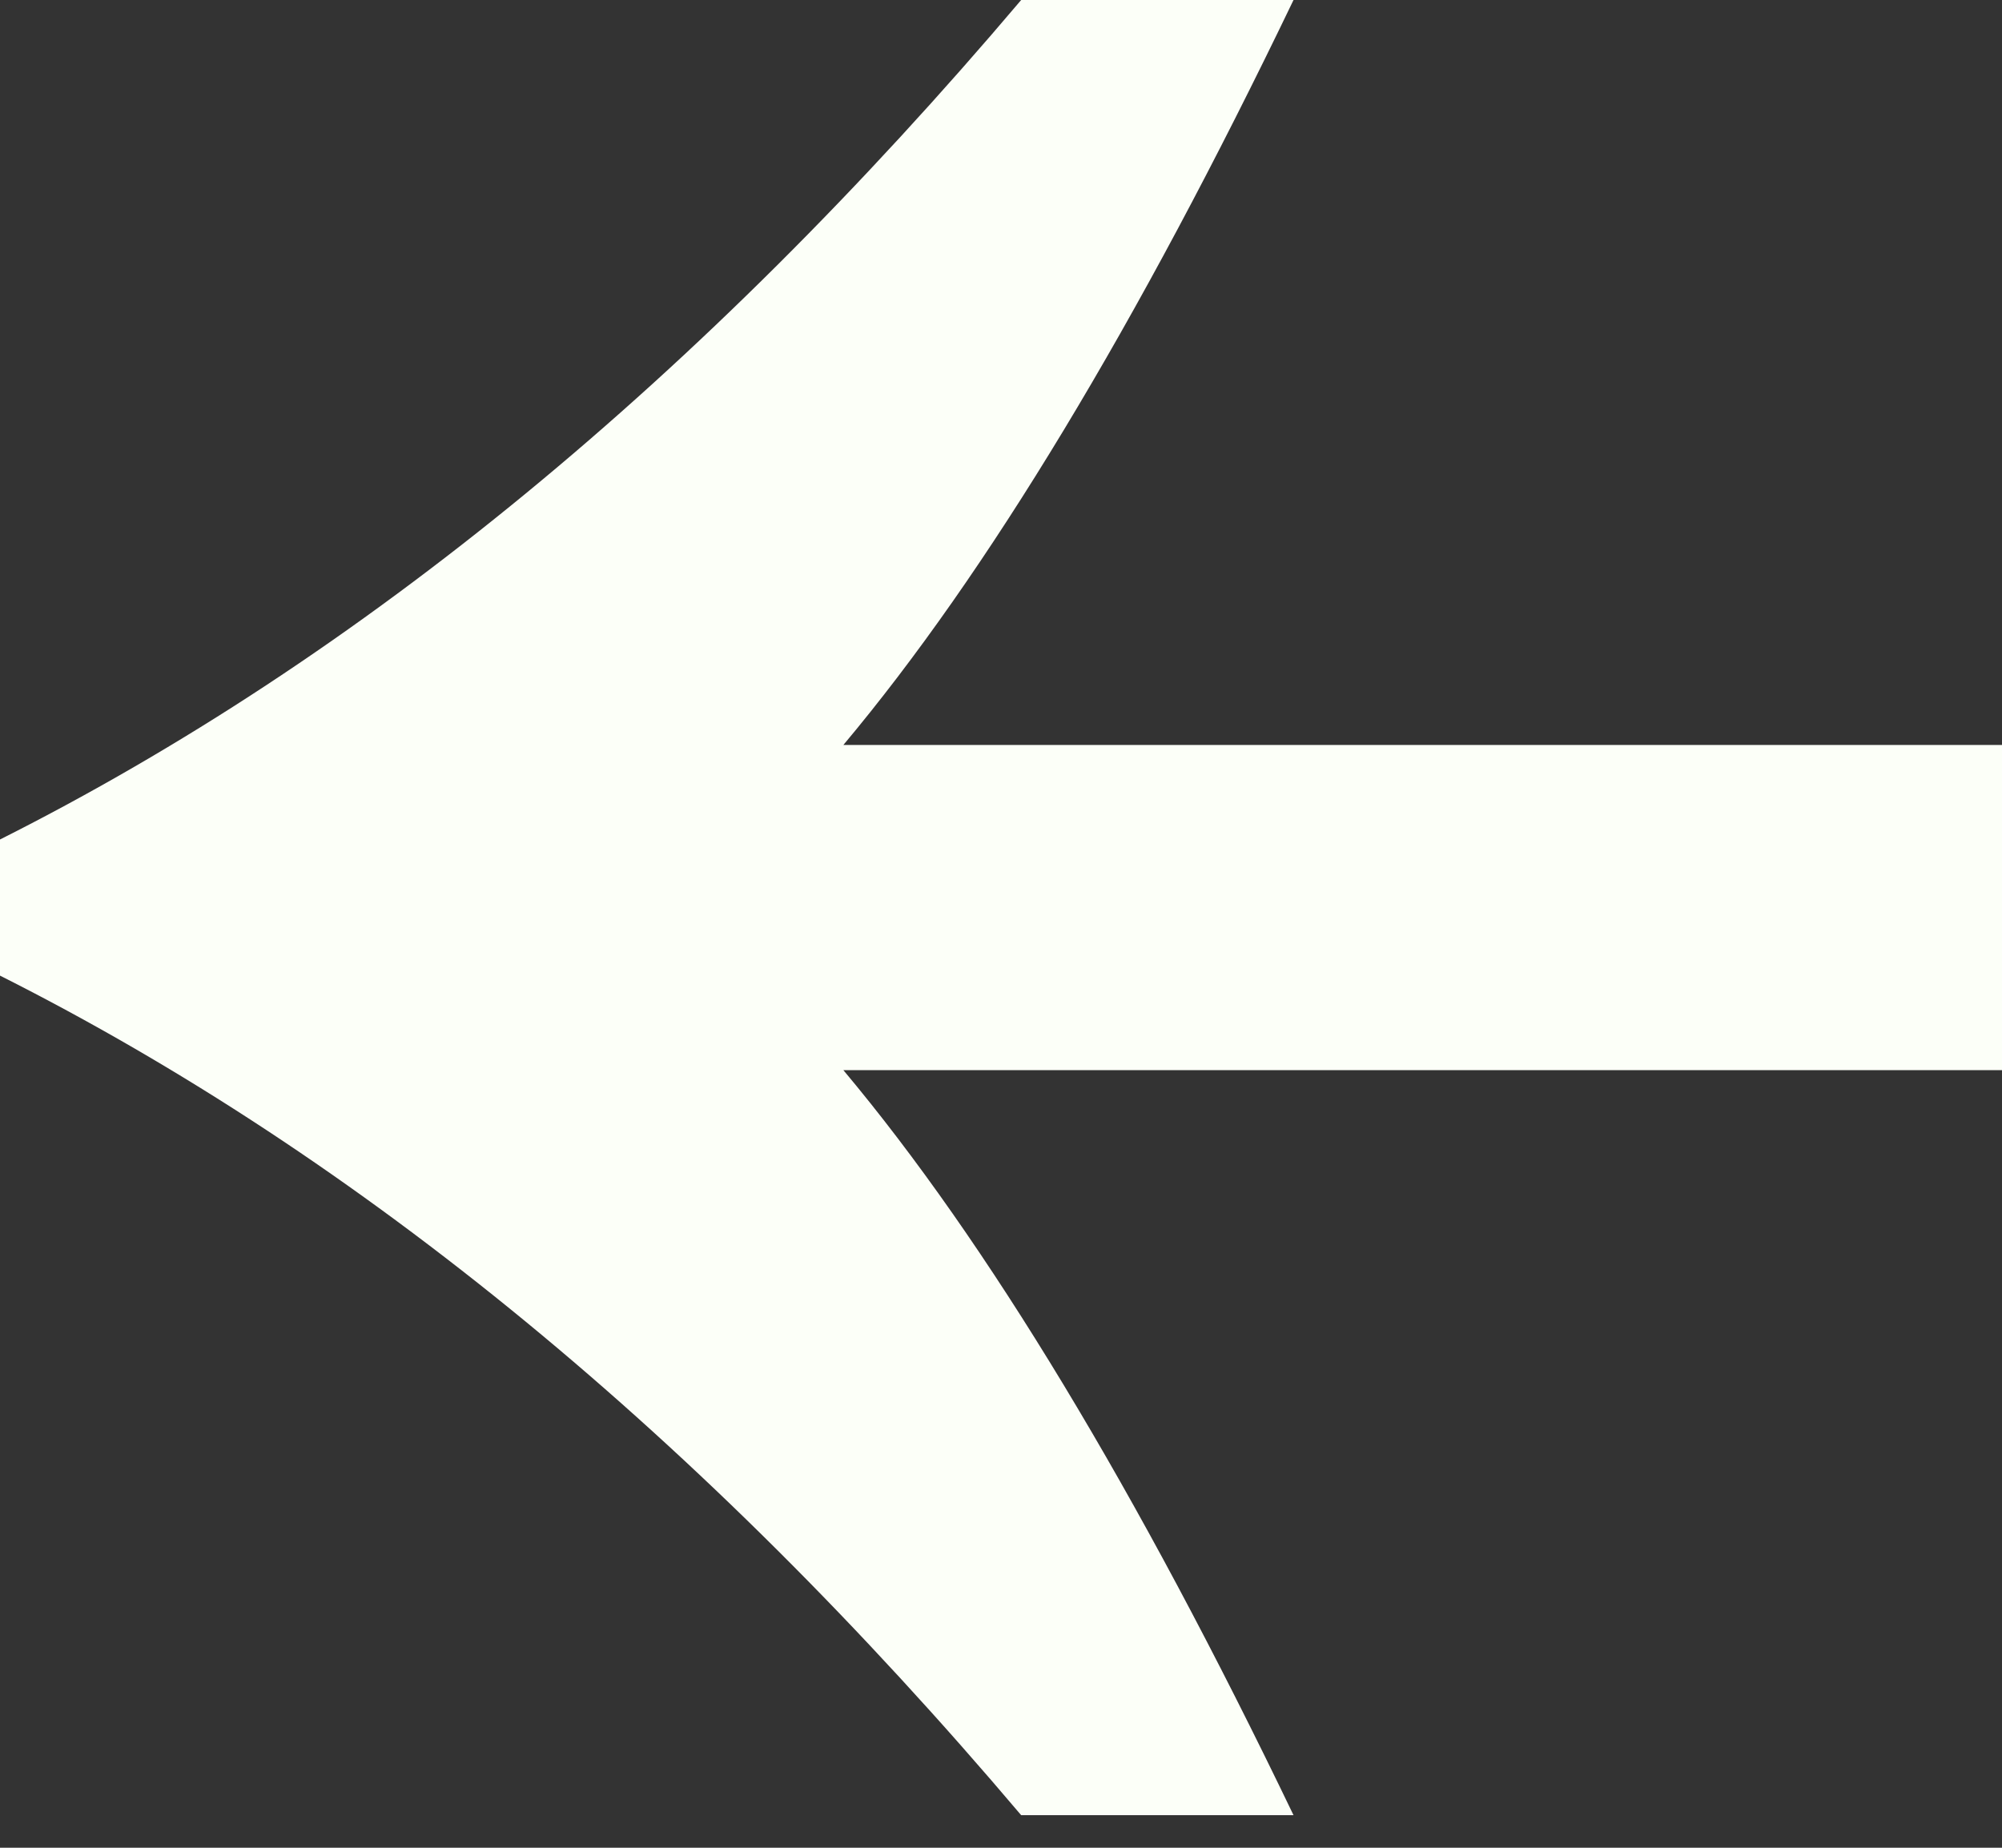 <?xml version="1.0" encoding="UTF-8"?> <svg xmlns="http://www.w3.org/2000/svg" width="26" height="24" viewBox="0 0 26 24" fill="none"><rect x="0" y="0" width="26" height="24" fill="#333333" stroke="none"/><path d="M10.953 9.676C12.82 7.45 14.768 4.224 16.799 0H13.262C9.103 4.912 4.683 8.547 0 10.904V12.672C4.683 15.03 9.103 18.665 13.262 23.577H16.799C14.768 19.353 12.82 16.127 10.953 13.9H26V9.676H10.953Z" fill="#FCFFF8"></path></svg> 